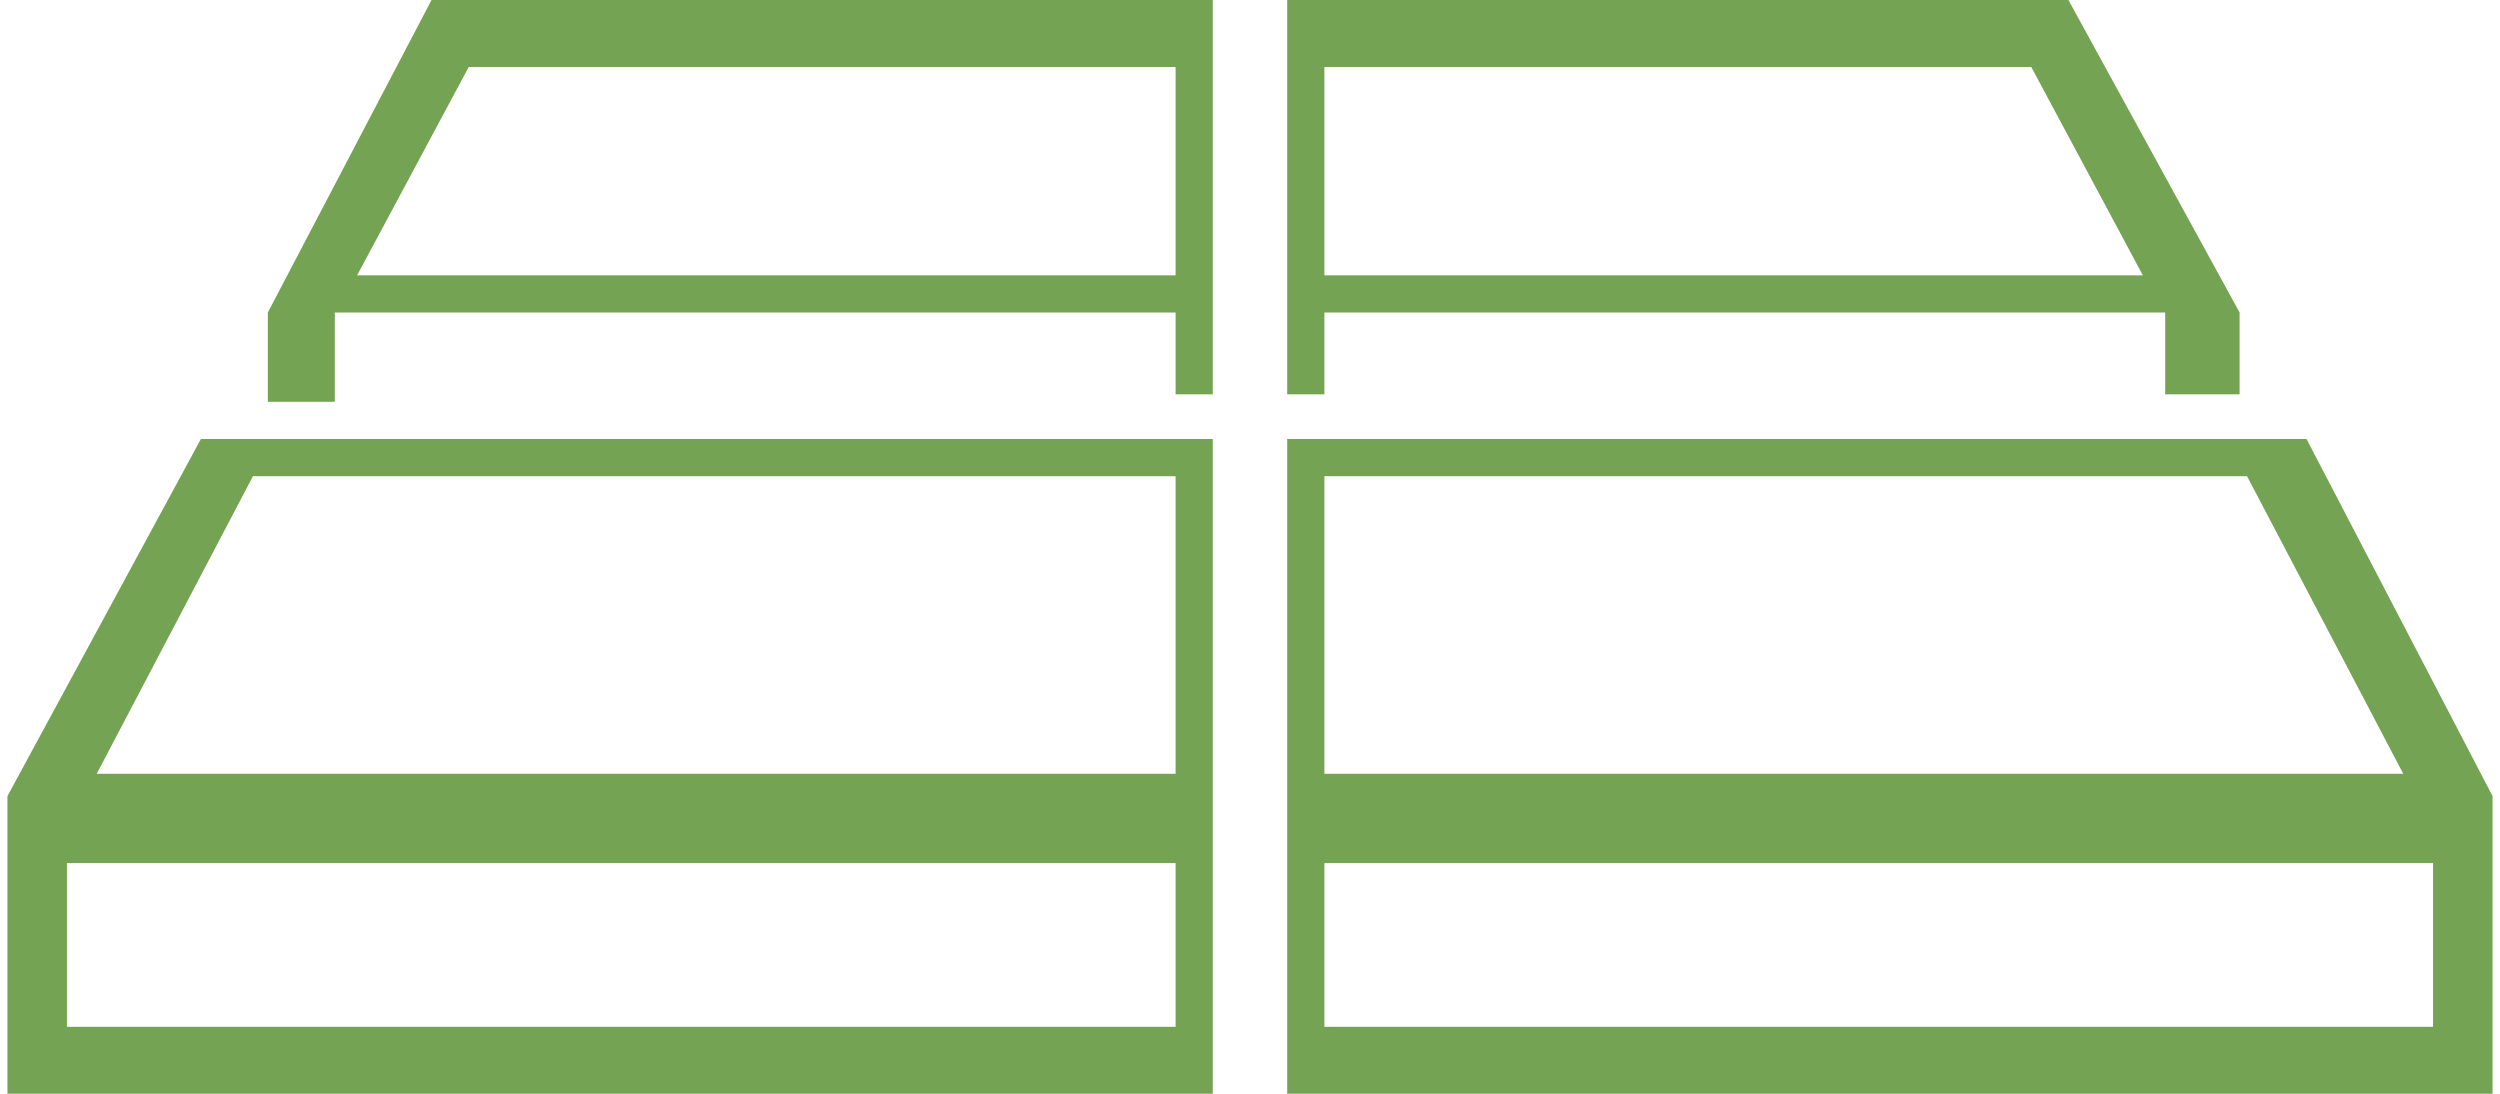 <svg width="80" height="35" viewBox="0 0 80 35" fill="none" xmlns="http://www.w3.org/2000/svg">
<path d="M13.809 0H38.809V12.619H37.619V10H10.714V12.857H8.571V10L13.809 0ZM38.809 14.048H6.429L0.238 25.476V35C13.095 35 25.952 35 38.809 35C38.809 27.857 38.809 20.952 38.809 14.048ZM8.095 15.238H37.619V24.762H3.095L8.095 15.238ZM37.619 27.619V32.857H2.143V27.619H37.619ZM41.19 14.048H73.809L79.762 25.476V35C66.905 35 54.048 35 41.19 35V15.238V15V14.048ZM71.905 15.238H42.381V24.762H76.905L71.905 15.238ZM41.19 0H66.19L71.667 10V12.619H69.286V10H42.381V12.619H41.19V0ZM11.428 8.81H37.619V2.143H15L11.428 8.81ZM42.381 8.81H68.571L65 2.143H42.381V8.81ZM42.381 27.619V32.857H77.857V27.619H42.381Z" fill="#74A453"/>
</svg>
